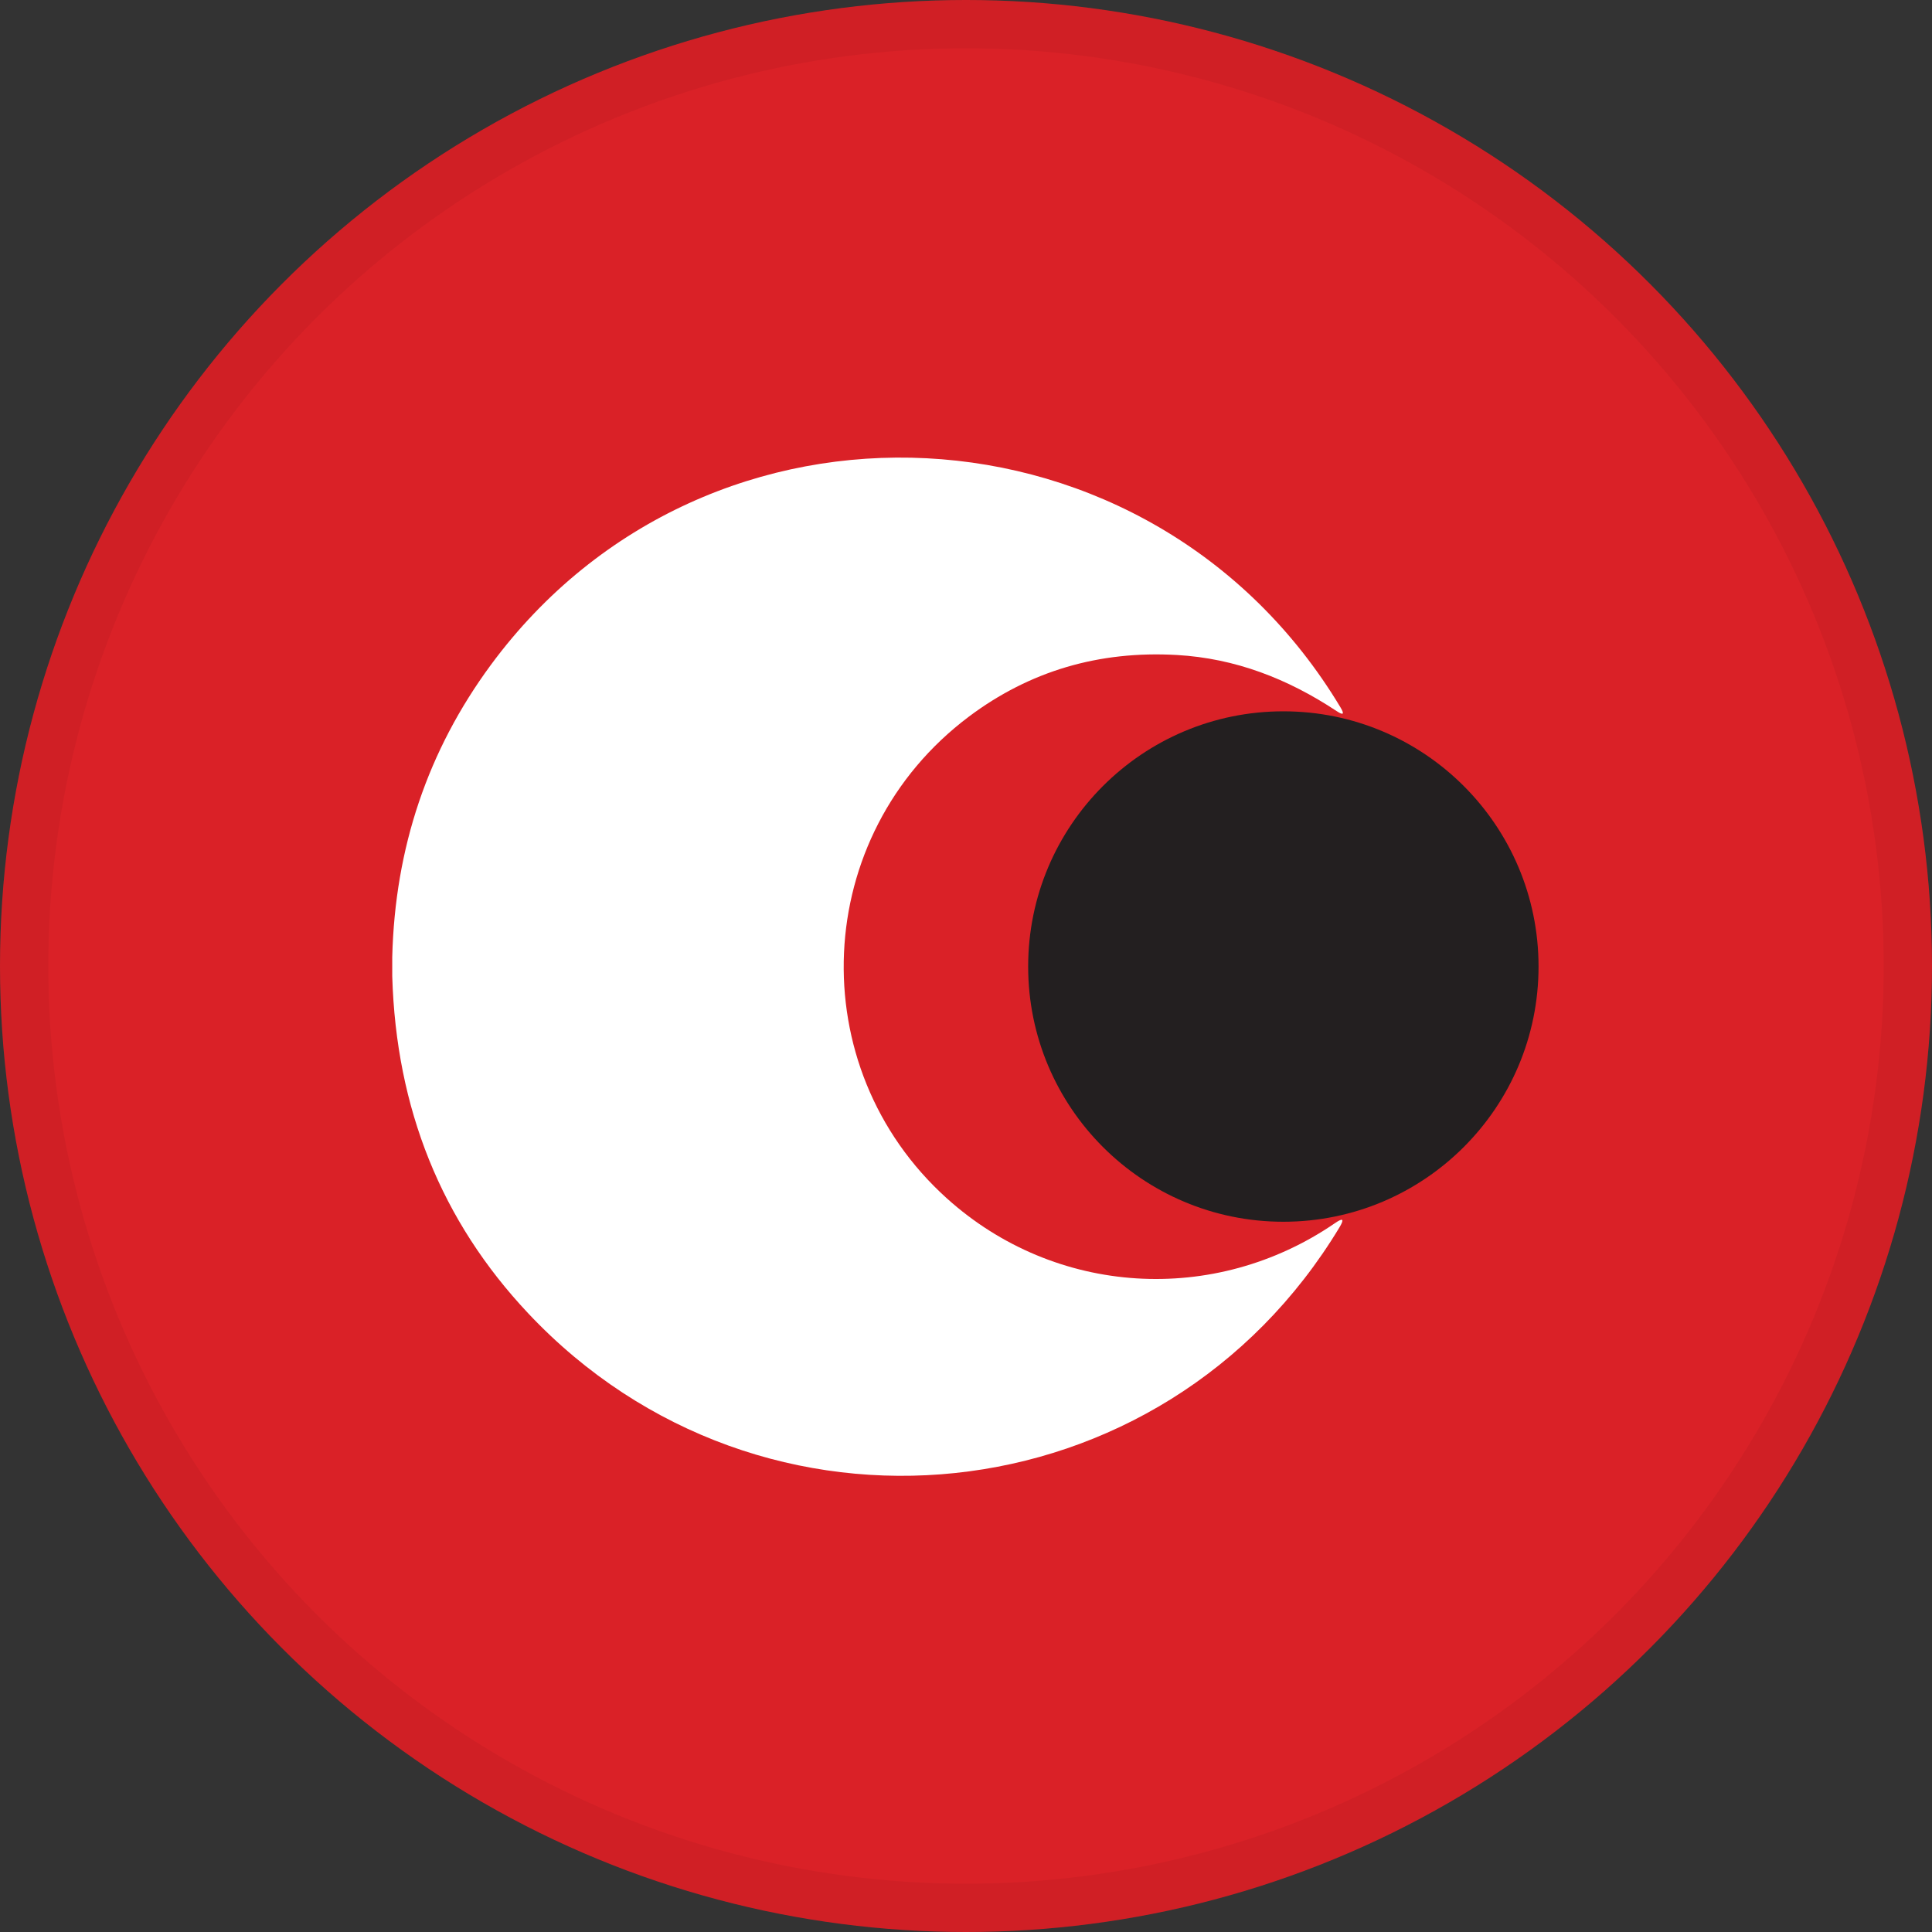 <svg width="40" height="40" viewBox="0 0 40 40" fill="none" xmlns="http://www.w3.org/2000/svg">
<rect x="0" y="0" width="40" height="40" fill="#333333" stroke="none"/>
<circle cx="20" cy="20" r="20" fill="#DA2127"/>
<g clip-path="url(#clip0_17752_43636)">
<path d="M8.121 20.213V19.813C8.177 17.553 8.857 15.538 10.162 13.767C14.658 7.669 23.863 8.161 27.753 14.645C27.84 14.79 27.813 14.815 27.673 14.722C26.66 14.052 25.574 13.63 24.367 13.561C22.753 13.469 21.317 13.894 20.061 14.836C16.789 17.292 16.587 22.095 19.605 24.812C21.846 26.831 25.144 27.038 27.645 25.32C27.805 25.21 27.835 25.238 27.736 25.405C24.082 31.47 15.764 32.325 10.933 27.188C9.138 25.28 8.201 22.955 8.121 20.213Z" fill="white"/>
<path d="M26.571 25.295C29.489 25.295 31.854 22.929 31.854 20.011C31.854 17.093 29.489 14.727 26.571 14.727C23.653 14.727 21.287 17.093 21.287 20.011C21.287 22.929 23.653 25.295 26.571 25.295Z" fill="#231F20"/>
</g>
<circle cx="20" cy="20" r="19.5" stroke="black" stroke-opacity="0.05"/>
<defs>
<clipPath id="clip0_17752_43636">
<rect width="24" height="21.454" fill="white" transform="translate(8 9.273)"/>
</clipPath>
</defs>
</svg>
